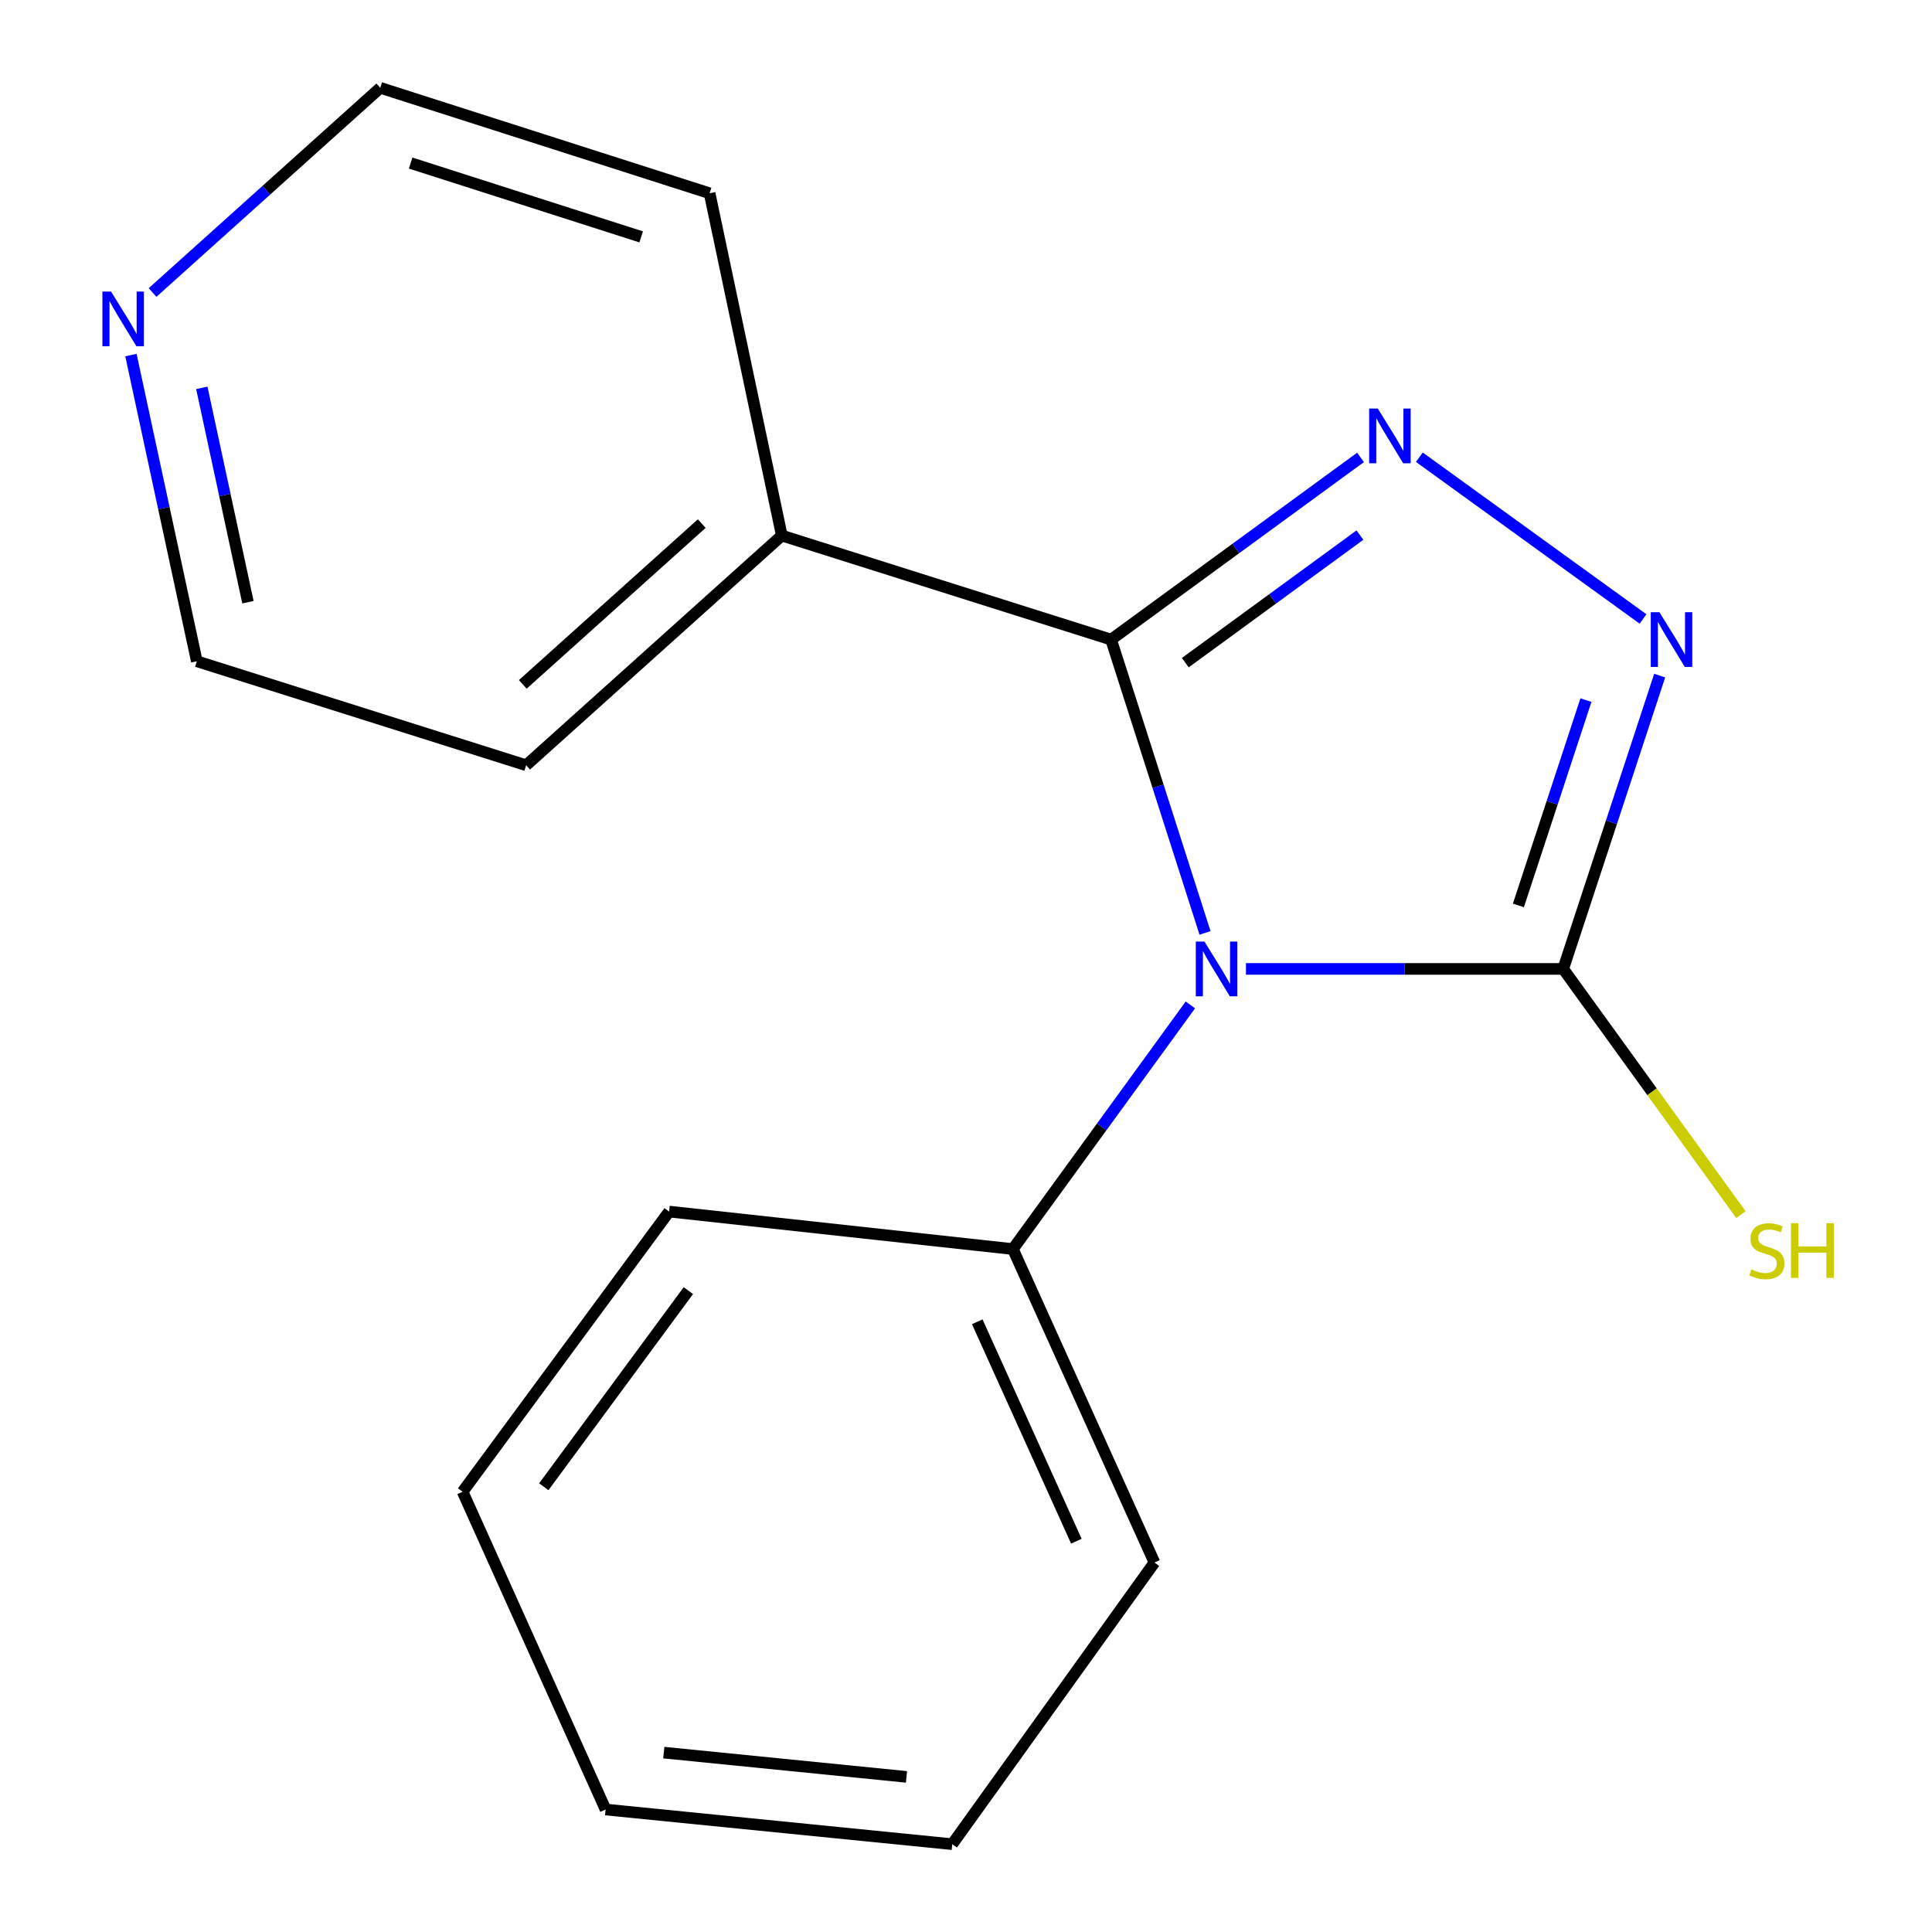 <?xml version='1.0' encoding='iso-8859-1'?>
<svg version='1.1' baseProfile='full'
              xmlns='http://www.w3.org/2000/svg'
                      xmlns:rdkit='http://www.rdkit.org/xml'
                      xmlns:xlink='http://www.w3.org/1999/xlink'
                  xml:space='preserve'
width='1000px' height='1000px' viewBox='0 0 1000 1000'>
<!-- END OF HEADER -->
<rect style='opacity:1.0;fill:#FFFFFF;stroke:none' width='1000' height='1000' x='0' y='0'> </rect>
<path class='bond-0' d='M 623.715,482.873 L 599.408,406.962' style='fill:none;fill-rule:evenodd;stroke:#0000FF;stroke-width:6px;stroke-linecap:butt;stroke-linejoin:miter;stroke-opacity:1' />
<path class='bond-0' d='M 599.408,406.962 L 575.1,331.05' style='fill:none;fill-rule:evenodd;stroke:#000000;stroke-width:6px;stroke-linecap:butt;stroke-linejoin:miter;stroke-opacity:1' />
<path class='bond-2' d='M 644.908,501.507 L 727.009,501.507' style='fill:none;fill-rule:evenodd;stroke:#0000FF;stroke-width:6px;stroke-linecap:butt;stroke-linejoin:miter;stroke-opacity:1' />
<path class='bond-2' d='M 727.009,501.507 L 809.111,501.507' style='fill:none;fill-rule:evenodd;stroke:#000000;stroke-width:6px;stroke-linecap:butt;stroke-linejoin:miter;stroke-opacity:1' />
<path class='bond-4' d='M 616.131,520.149 L 570.2,583.335' style='fill:none;fill-rule:evenodd;stroke:#0000FF;stroke-width:6px;stroke-linecap:butt;stroke-linejoin:miter;stroke-opacity:1' />
<path class='bond-4' d='M 570.2,583.335 L 524.268,646.521' style='fill:none;fill-rule:evenodd;stroke:#000000;stroke-width:6px;stroke-linecap:butt;stroke-linejoin:miter;stroke-opacity:1' />
<path class='bond-1' d='M 575.1,331.05 L 639.654,283.898' style='fill:none;fill-rule:evenodd;stroke:#000000;stroke-width:6px;stroke-linecap:butt;stroke-linejoin:miter;stroke-opacity:1' />
<path class='bond-1' d='M 639.654,283.898 L 704.207,236.745' style='fill:none;fill-rule:evenodd;stroke:#0000FF;stroke-width:6px;stroke-linecap:butt;stroke-linejoin:miter;stroke-opacity:1' />
<path class='bond-1' d='M 613.517,342.985 L 658.704,309.978' style='fill:none;fill-rule:evenodd;stroke:#000000;stroke-width:6px;stroke-linecap:butt;stroke-linejoin:miter;stroke-opacity:1' />
<path class='bond-1' d='M 658.704,309.978 L 703.891,276.971' style='fill:none;fill-rule:evenodd;stroke:#0000FF;stroke-width:6px;stroke-linecap:butt;stroke-linejoin:miter;stroke-opacity:1' />
<path class='bond-5' d='M 575.1,331.05 L 404.662,277.204' style='fill:none;fill-rule:evenodd;stroke:#000000;stroke-width:6px;stroke-linecap:butt;stroke-linejoin:miter;stroke-opacity:1' />
<path class='bond-17' d='M 734.652,236.655 L 850.415,320.371' style='fill:none;fill-rule:evenodd;stroke:#0000FF;stroke-width:6px;stroke-linecap:butt;stroke-linejoin:miter;stroke-opacity:1' />
<path class='bond-3' d='M 809.111,501.507 L 834.08,425.602' style='fill:none;fill-rule:evenodd;stroke:#000000;stroke-width:6px;stroke-linecap:butt;stroke-linejoin:miter;stroke-opacity:1' />
<path class='bond-3' d='M 834.08,425.602 L 859.048,349.696' style='fill:none;fill-rule:evenodd;stroke:#0000FF;stroke-width:6px;stroke-linecap:butt;stroke-linejoin:miter;stroke-opacity:1' />
<path class='bond-3' d='M 785.922,468.644 L 803.4,415.51' style='fill:none;fill-rule:evenodd;stroke:#000000;stroke-width:6px;stroke-linecap:butt;stroke-linejoin:miter;stroke-opacity:1' />
<path class='bond-3' d='M 803.4,415.51 L 820.878,362.376' style='fill:none;fill-rule:evenodd;stroke:#0000FF;stroke-width:6px;stroke-linecap:butt;stroke-linejoin:miter;stroke-opacity:1' />
<path class='bond-6' d='M 809.111,501.507 L 855.1,565.102' style='fill:none;fill-rule:evenodd;stroke:#000000;stroke-width:6px;stroke-linecap:butt;stroke-linejoin:miter;stroke-opacity:1' />
<path class='bond-6' d='M 855.1,565.102 L 901.09,628.697' style='fill:none;fill-rule:evenodd;stroke:#CCCC00;stroke-width:6px;stroke-linecap:butt;stroke-linejoin:miter;stroke-opacity:1' />
<path class='bond-10' d='M 524.268,646.521 L 597.547,808.76' style='fill:none;fill-rule:evenodd;stroke:#000000;stroke-width:6px;stroke-linecap:butt;stroke-linejoin:miter;stroke-opacity:1' />
<path class='bond-10' d='M 505.826,684.151 L 557.121,797.719' style='fill:none;fill-rule:evenodd;stroke:#000000;stroke-width:6px;stroke-linecap:butt;stroke-linejoin:miter;stroke-opacity:1' />
<path class='bond-11' d='M 524.268,646.521 L 346.329,627.107' style='fill:none;fill-rule:evenodd;stroke:#000000;stroke-width:6px;stroke-linecap:butt;stroke-linejoin:miter;stroke-opacity:1' />
<path class='bond-12' d='M 404.662,277.204 L 367.287,100.037' style='fill:none;fill-rule:evenodd;stroke:#000000;stroke-width:6px;stroke-linecap:butt;stroke-linejoin:miter;stroke-opacity:1' />
<path class='bond-13' d='M 404.662,277.204 L 272.333,396.093' style='fill:none;fill-rule:evenodd;stroke:#000000;stroke-width:6px;stroke-linecap:butt;stroke-linejoin:miter;stroke-opacity:1' />
<path class='bond-13' d='M 363.227,271.013 L 270.598,354.235' style='fill:none;fill-rule:evenodd;stroke:#000000;stroke-width:6px;stroke-linecap:butt;stroke-linejoin:miter;stroke-opacity:1' />
<path class='bond-7' d='M 67.77,183.77 L 84.823,263.018' style='fill:none;fill-rule:evenodd;stroke:#0000FF;stroke-width:6px;stroke-linecap:butt;stroke-linejoin:miter;stroke-opacity:1' />
<path class='bond-7' d='M 84.823,263.018 L 101.876,342.265' style='fill:none;fill-rule:evenodd;stroke:#000000;stroke-width:6px;stroke-linecap:butt;stroke-linejoin:miter;stroke-opacity:1' />
<path class='bond-7' d='M 104.46,200.75 L 116.398,256.223' style='fill:none;fill-rule:evenodd;stroke:#0000FF;stroke-width:6px;stroke-linecap:butt;stroke-linejoin:miter;stroke-opacity:1' />
<path class='bond-7' d='M 116.398,256.223 L 128.335,311.696' style='fill:none;fill-rule:evenodd;stroke:#000000;stroke-width:6px;stroke-linecap:butt;stroke-linejoin:miter;stroke-opacity:1' />
<path class='bond-19' d='M 78.962,151.404 L 137.896,98.429' style='fill:none;fill-rule:evenodd;stroke:#0000FF;stroke-width:6px;stroke-linecap:butt;stroke-linejoin:miter;stroke-opacity:1' />
<path class='bond-19' d='M 137.896,98.429 L 196.83,45.455' style='fill:none;fill-rule:evenodd;stroke:#000000;stroke-width:6px;stroke-linecap:butt;stroke-linejoin:miter;stroke-opacity:1' />
<path class='bond-8' d='M 196.83,45.455 L 367.287,100.037' style='fill:none;fill-rule:evenodd;stroke:#000000;stroke-width:6px;stroke-linecap:butt;stroke-linejoin:miter;stroke-opacity:1' />
<path class='bond-8' d='M 212.549,84.4 L 331.869,122.608' style='fill:none;fill-rule:evenodd;stroke:#000000;stroke-width:6px;stroke-linecap:butt;stroke-linejoin:miter;stroke-opacity:1' />
<path class='bond-9' d='M 101.876,342.265 L 272.333,396.093' style='fill:none;fill-rule:evenodd;stroke:#000000;stroke-width:6px;stroke-linecap:butt;stroke-linejoin:miter;stroke-opacity:1' />
<path class='bond-15' d='M 597.547,808.76 L 492.886,954.545' style='fill:none;fill-rule:evenodd;stroke:#000000;stroke-width:6px;stroke-linecap:butt;stroke-linejoin:miter;stroke-opacity:1' />
<path class='bond-14' d='M 346.329,627.107 L 239.444,772.121' style='fill:none;fill-rule:evenodd;stroke:#000000;stroke-width:6px;stroke-linecap:butt;stroke-linejoin:miter;stroke-opacity:1' />
<path class='bond-14' d='M 356.295,668.021 L 281.475,769.531' style='fill:none;fill-rule:evenodd;stroke:#000000;stroke-width:6px;stroke-linecap:butt;stroke-linejoin:miter;stroke-opacity:1' />
<path class='bond-16' d='M 239.444,772.121 L 313.458,936.603' style='fill:none;fill-rule:evenodd;stroke:#000000;stroke-width:6px;stroke-linecap:butt;stroke-linejoin:miter;stroke-opacity:1' />
<path class='bond-18' d='M 492.886,954.545 L 313.458,936.603' style='fill:none;fill-rule:evenodd;stroke:#000000;stroke-width:6px;stroke-linecap:butt;stroke-linejoin:miter;stroke-opacity:1' />
<path class='bond-18' d='M 469.186,919.717 L 343.586,907.157' style='fill:none;fill-rule:evenodd;stroke:#000000;stroke-width:6px;stroke-linecap:butt;stroke-linejoin:miter;stroke-opacity:1' />
<path  class='atom-0' d='M 623.422 487.347
L 632.702 502.347
Q 633.622 503.827, 635.102 506.507
Q 636.582 509.187, 636.662 509.347
L 636.662 487.347
L 640.422 487.347
L 640.422 515.667
L 636.542 515.667
L 626.582 499.267
Q 625.422 497.347, 624.182 495.147
Q 622.982 492.947, 622.622 492.267
L 622.622 515.667
L 618.942 515.667
L 618.942 487.347
L 623.422 487.347
' fill='#0000FF'/>
<path  class='atom-2' d='M 713.155 211.476
L 722.435 226.476
Q 723.355 227.956, 724.835 230.636
Q 726.315 233.316, 726.395 233.476
L 726.395 211.476
L 730.155 211.476
L 730.155 239.796
L 726.275 239.796
L 716.315 223.396
Q 715.155 221.476, 713.915 219.276
Q 712.715 217.076, 712.355 216.396
L 712.355 239.796
L 708.675 239.796
L 708.675 211.476
L 713.155 211.476
' fill='#0000FF'/>
<path  class='atom-4' d='M 858.922 316.89
L 868.202 331.89
Q 869.122 333.37, 870.602 336.05
Q 872.082 338.73, 872.162 338.89
L 872.162 316.89
L 875.922 316.89
L 875.922 345.21
L 872.042 345.21
L 862.082 328.81
Q 860.922 326.89, 859.682 324.69
Q 858.482 322.49, 858.122 321.81
L 858.122 345.21
L 854.442 345.21
L 854.442 316.89
L 858.922 316.89
' fill='#0000FF'/>
<path  class='atom-7' d='M 906.525 657.035
Q 906.845 657.155, 908.165 657.715
Q 909.485 658.275, 910.925 658.635
Q 912.405 658.955, 913.845 658.955
Q 916.525 658.955, 918.085 657.675
Q 919.645 656.355, 919.645 654.075
Q 919.645 652.515, 918.845 651.555
Q 918.085 650.595, 916.885 650.075
Q 915.685 649.555, 913.685 648.955
Q 911.165 648.195, 909.645 647.475
Q 908.165 646.755, 907.085 645.235
Q 906.045 643.715, 906.045 641.155
Q 906.045 637.595, 908.445 635.395
Q 910.885 633.195, 915.685 633.195
Q 918.965 633.195, 922.685 634.755
L 921.765 637.835
Q 918.365 636.435, 915.805 636.435
Q 913.045 636.435, 911.525 637.595
Q 910.005 638.715, 910.045 640.675
Q 910.045 642.195, 910.805 643.115
Q 911.605 644.035, 912.725 644.555
Q 913.885 645.075, 915.805 645.675
Q 918.365 646.475, 919.885 647.275
Q 921.405 648.075, 922.485 649.715
Q 923.605 651.315, 923.605 654.075
Q 923.605 657.995, 920.965 660.115
Q 918.365 662.195, 914.005 662.195
Q 911.485 662.195, 909.565 661.635
Q 907.685 661.115, 905.445 660.195
L 906.525 657.035
' fill='#CCCC00'/>
<path  class='atom-7' d='M 927.005 633.115
L 930.845 633.115
L 930.845 645.155
L 945.325 645.155
L 945.325 633.115
L 949.165 633.115
L 949.165 661.435
L 945.325 661.435
L 945.325 648.355
L 930.845 648.355
L 930.845 661.435
L 927.005 661.435
L 927.005 633.115
' fill='#CCCC00'/>
<path  class='atom-8' d='M 57.488 150.919
L 66.768 165.919
Q 67.688 167.399, 69.168 170.079
Q 70.648 172.759, 70.728 172.919
L 70.728 150.919
L 74.488 150.919
L 74.488 179.239
L 70.608 179.239
L 60.648 162.839
Q 59.488 160.919, 58.248 158.719
Q 57.048 156.519, 56.688 155.839
L 56.688 179.239
L 53.008 179.239
L 53.008 150.919
L 57.488 150.919
' fill='#0000FF'/>
</svg>
